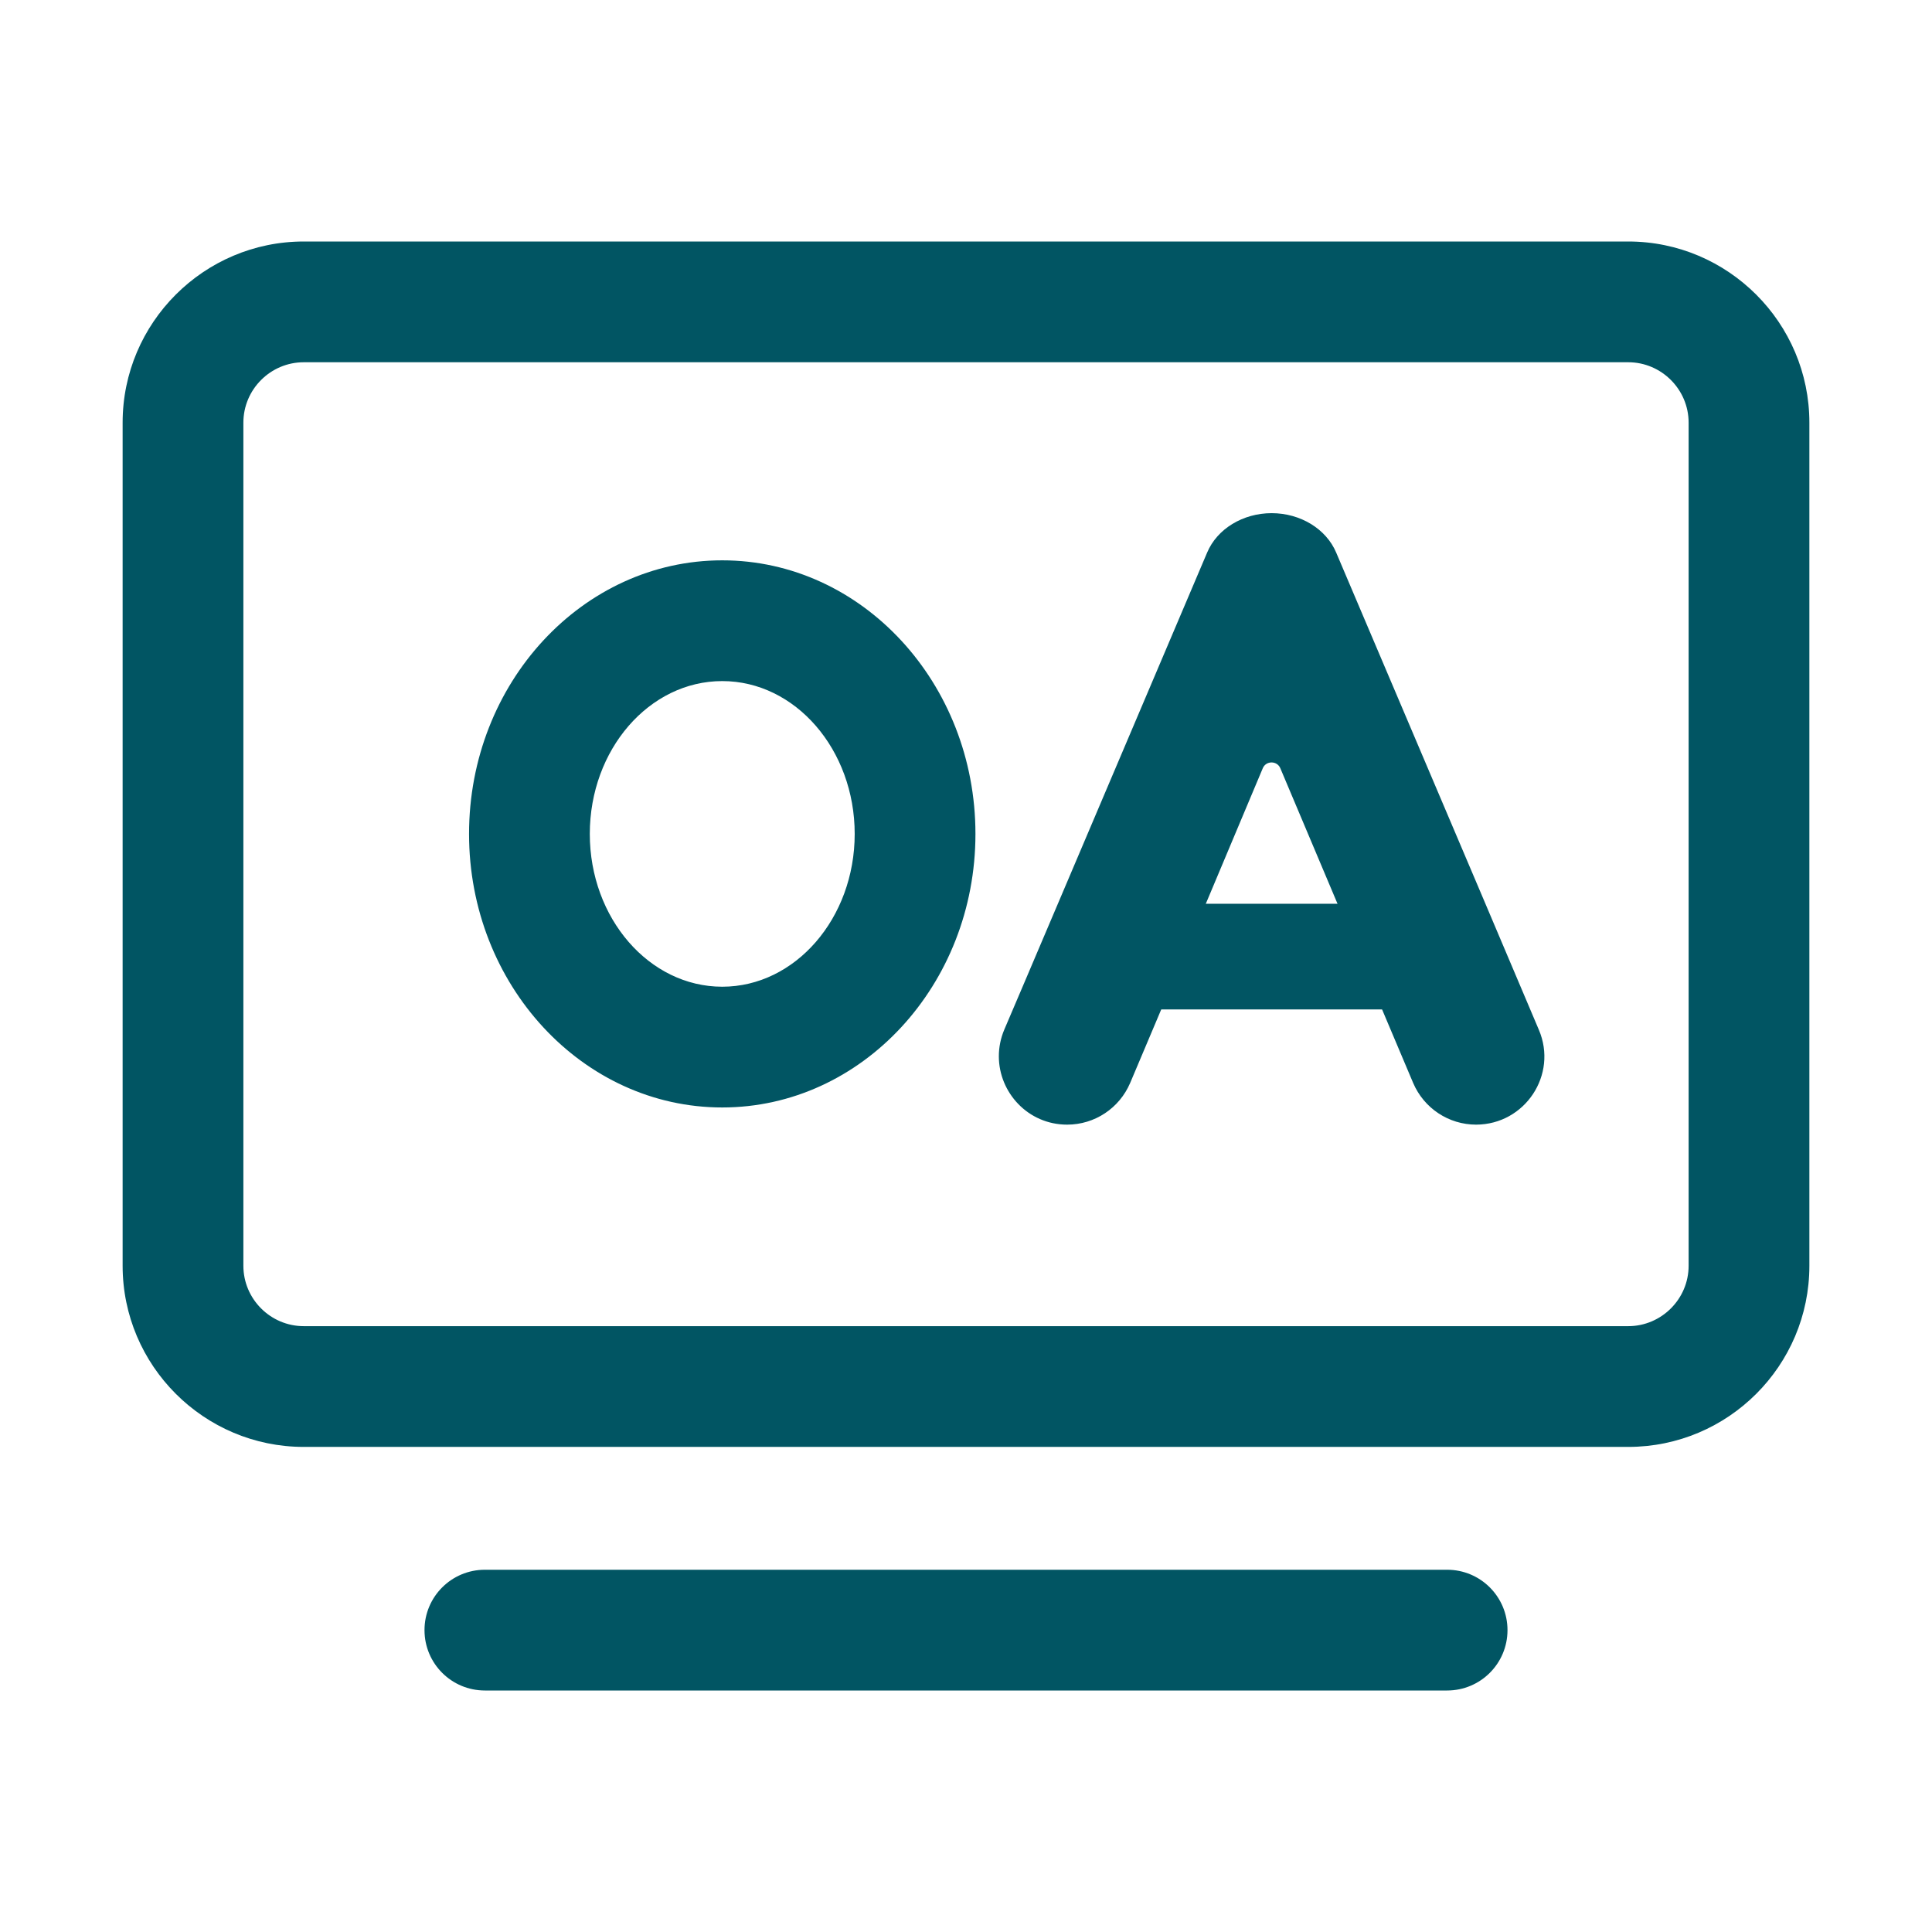 <?xml version="1.0" encoding="UTF-8"?><svg version="1.1" width="36px" height="36px" viewBox="0 0 36.0 36.0" xmlns="http://www.w3.org/2000/svg" xmlns:xlink="http://www.w3.org/1999/xlink"><defs><clipPath id="i0"><path d="M1920,0 L1920,5718 L0,5718 L0,0 L1920,0 Z"></path></clipPath><clipPath id="i1"><path d="M24.68,24.75 C25.302,24.75 25.805,25.253 25.805,25.875 C25.805,26.497 25.302,27 24.68,27 L6.75,27 C6.128,27 5.625,26.497 5.625,25.875 C5.625,25.253 6.128,24.75 6.75,24.75 L24.68,24.75 Z M28.055,0 C29.914,0 31.43,1.515 31.43,3.375 L31.43,19.086 C31.43,20.95 29.914,22.461 28.055,22.461 L3.375,22.461 C1.515,22.461 0,20.946 0,19.086 L0,3.375 C0,1.515 1.515,0 3.375,0 L28.055,0 Z M28.055,2.25 L3.375,2.25 C2.756,2.25 2.25,2.756 2.25,3.375 L2.25,19.086 C2.25,19.705 2.756,20.211 3.375,20.211 L28.055,20.211 C28.673,20.211 29.18,19.705 29.18,19.086 L29.18,3.375 C29.18,2.756 28.673,2.25 28.055,2.25 Z"></path></clipPath><clipPath id="i2"><path d="M14.955,0 C15.49,0 15.971,0.292 16.158,0.735 L18.879,7.137 L19.603,8.845 L19.934,9.626 C20.292,10.463 19.677,11.391 18.766,11.394 C18.253,11.394 17.793,11.088 17.592,10.617 L17.072,9.387 L16.123,7.137 L15.117,4.753 C15.057,4.609 14.85,4.609 14.79,4.753 L13.788,7.137 L12.839,9.387 L12.319,10.617 C12.118,11.088 11.658,11.394 11.145,11.394 C10.413,11.394 9.872,10.793 9.872,10.121 C9.872,9.956 9.904,9.787 9.974,9.622 L10.346,8.75 L11.032,7.137 L13.753,0.735 C13.939,0.292 14.421,0 14.955,0 Z M4.718,0.879 C7.32,0.879 9.436,3.164 9.436,5.977 C9.436,8.789 7.32,11.074 4.718,11.074 C2.116,11.074 0,8.789 0,5.977 C0,3.164 2.116,0.879 4.718,0.879 Z M4.718,3.129 C3.357,3.129 2.25,4.405 2.25,5.977 C2.25,7.548 3.357,8.824 4.718,8.824 C6.079,8.824 7.186,7.548 7.186,5.977 C7.186,4.405 6.079,3.129 4.718,3.129 Z"></path></clipPath><clipPath id="i3"><path d="M5.07,0 L5.903,1.969 L0,1.969 L0,1.413 L0.601,0 L5.07,0 Z"></path></clipPath></defs><g transform="translate(-1431.0 -5297.0)"><g clip-path="url(#i0)"><g transform="translate(0.0 5248.0)"><g transform="translate(1431.0 49.0)"><g transform="translate(2.285 4.5)"><g clip-path="url(#i1)"><polygon points="0,0 31.43,0 31.43,27 0,27 0,0" stroke="none" fill="#015563"></polygon></g></g><g transform="translate(8.74 9.562)"><g clip-path="url(#i2)"><polygon points="0,0 20.037,0 20.037,11.394 0,11.394 0,0" stroke="none" fill="#015563"></polygon></g></g><g transform="translate(20.602 16.84)"><g clip-path="url(#i3)"><polygon points="0,0 5.903,0 5.903,1.969 0,1.969 0,0" stroke="none" fill="#015563"></polygon></g></g></g></g></g></g></svg>